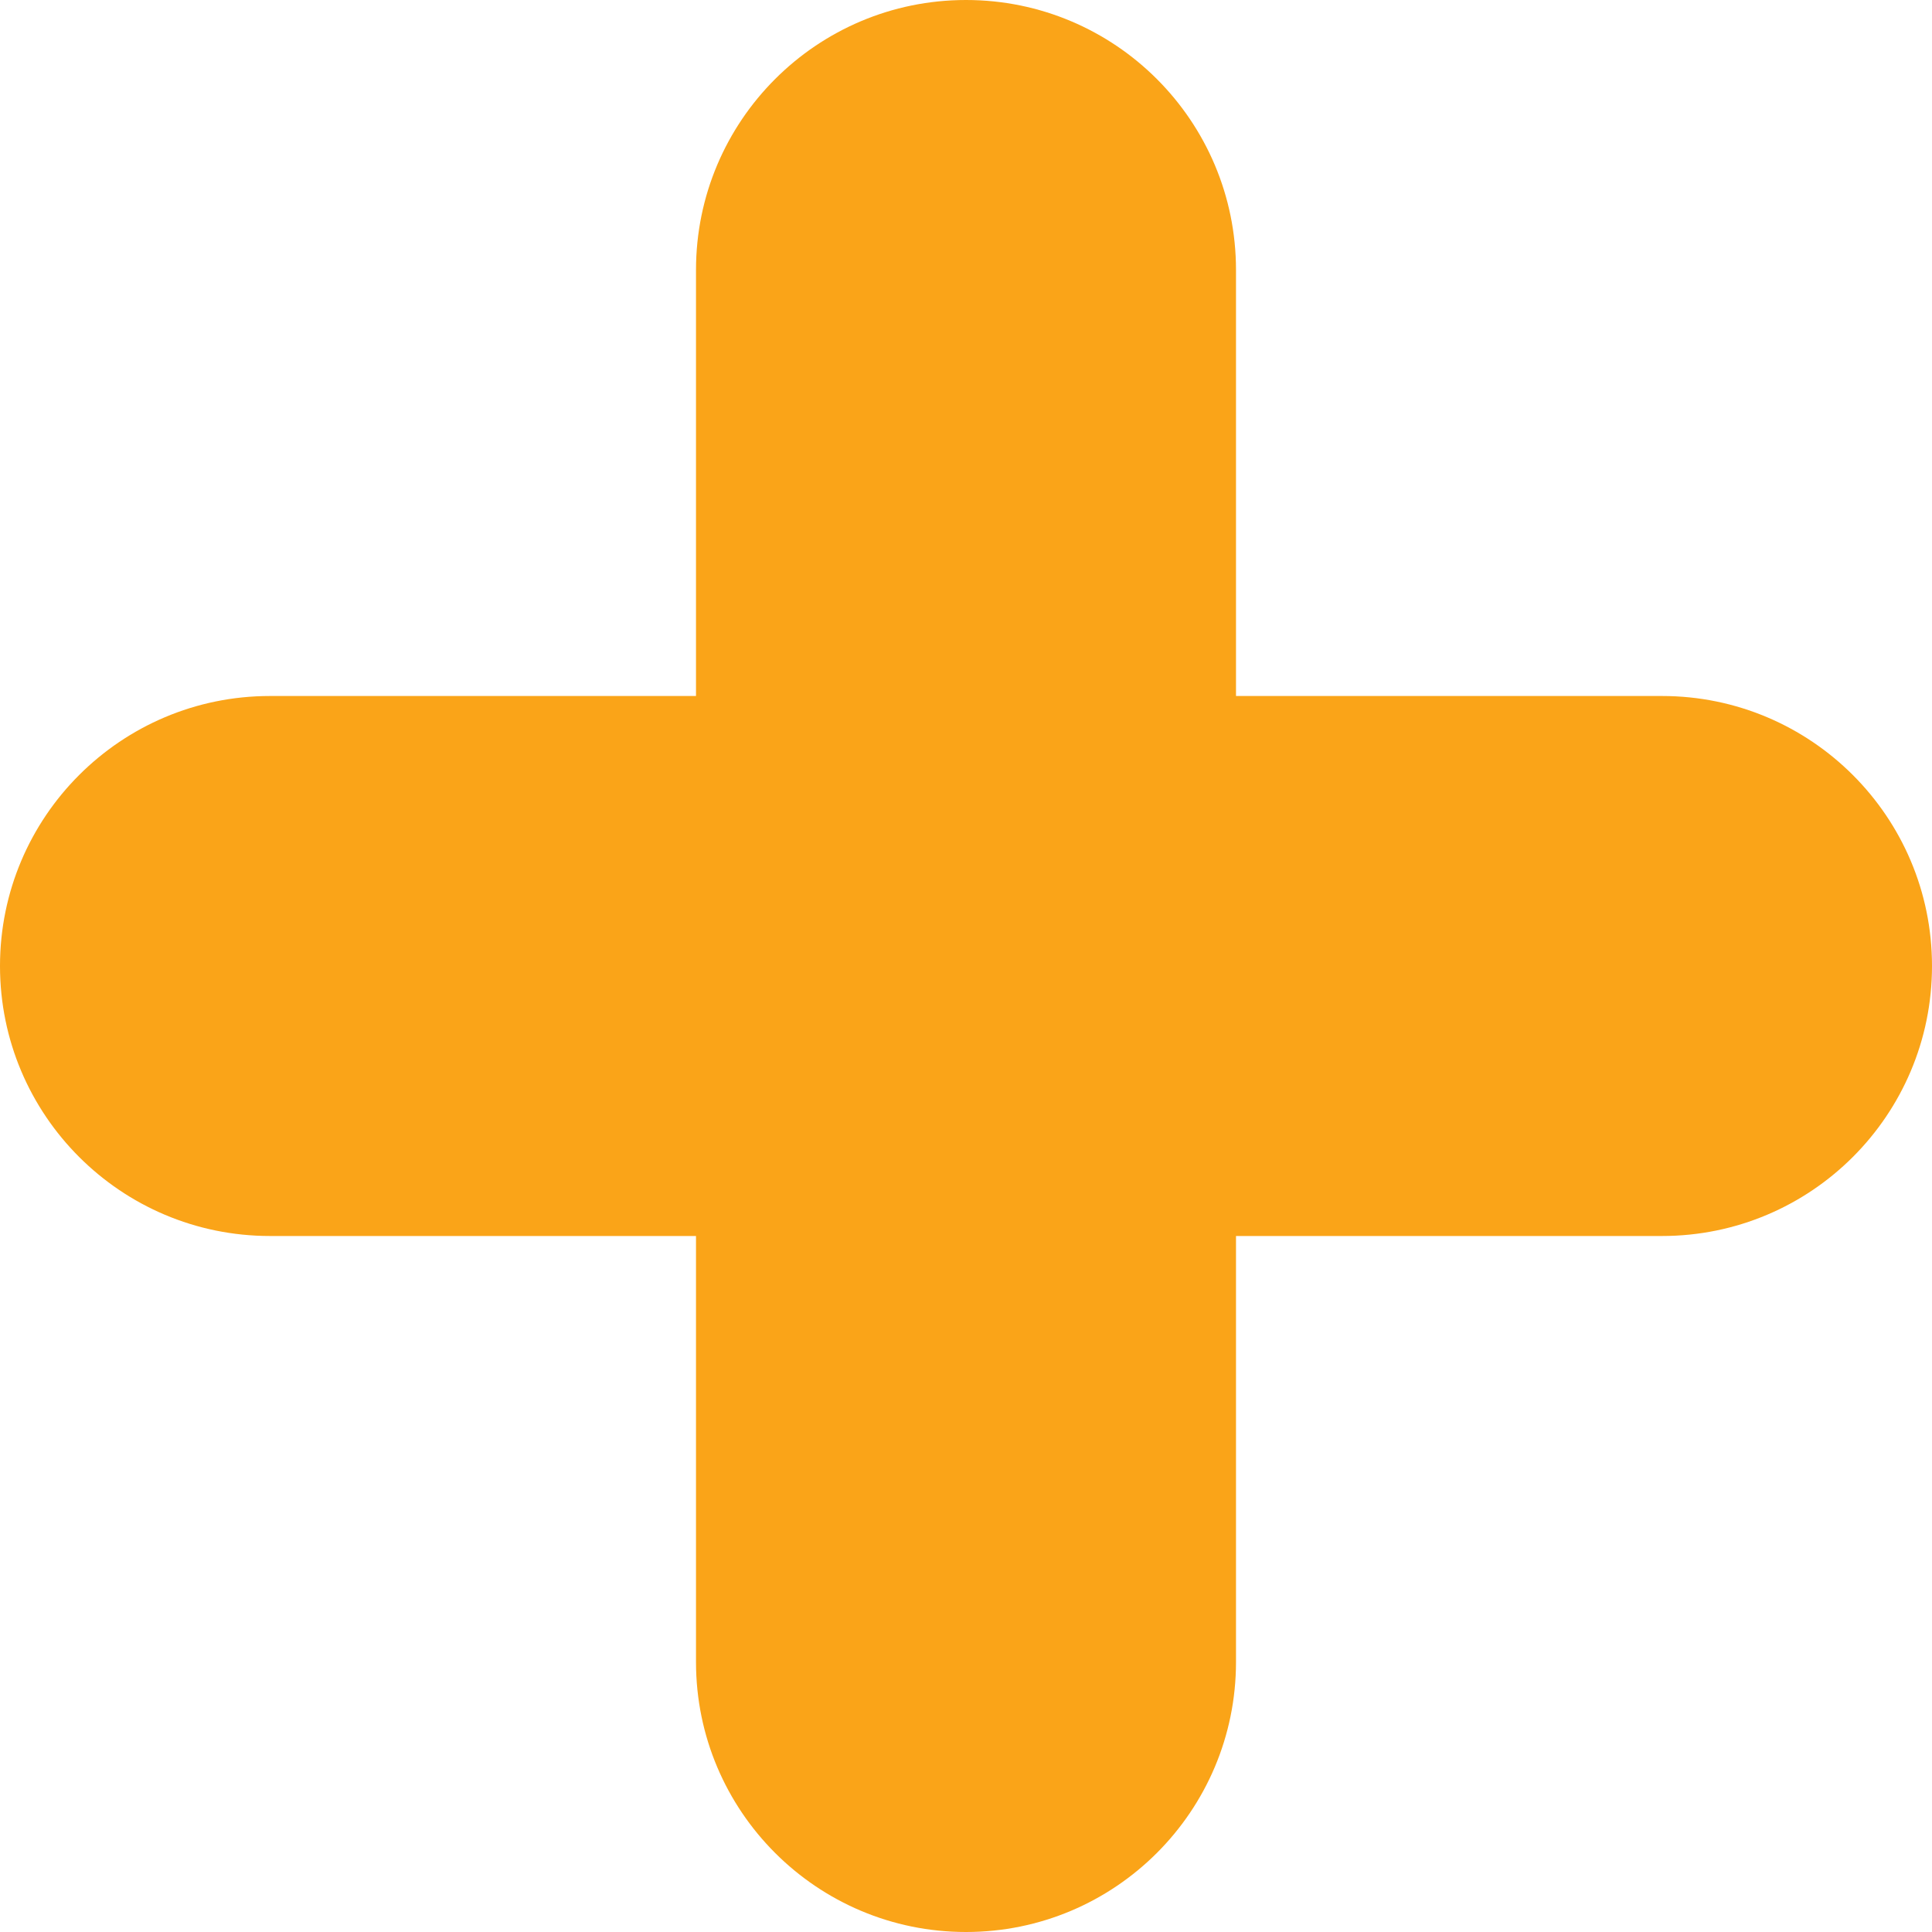 <?xml version="1.0" encoding="UTF-8"?> <svg xmlns="http://www.w3.org/2000/svg" width="161" height="161" viewBox="0 0 161 161" fill="none"> <path d="M58 22.5C58 10.074 68.074 0 80.5 0C92.926 0 103 10.074 103 22.5V138.5C103 150.926 92.926 161 80.5 161C68.074 161 58 150.926 58 138.5V22.5Z" fill="#FAA418"></path> <path d="M138.5 58C150.926 58 161 68.074 161 80.5C161 92.926 150.926 103 138.5 103L22.5 103C10.074 103 -5.43175e-07 92.926 0 80.5C5.43175e-07 68.074 10.074 58 22.5 58L138.5 58Z" fill="#FAA418"></path> </svg> 